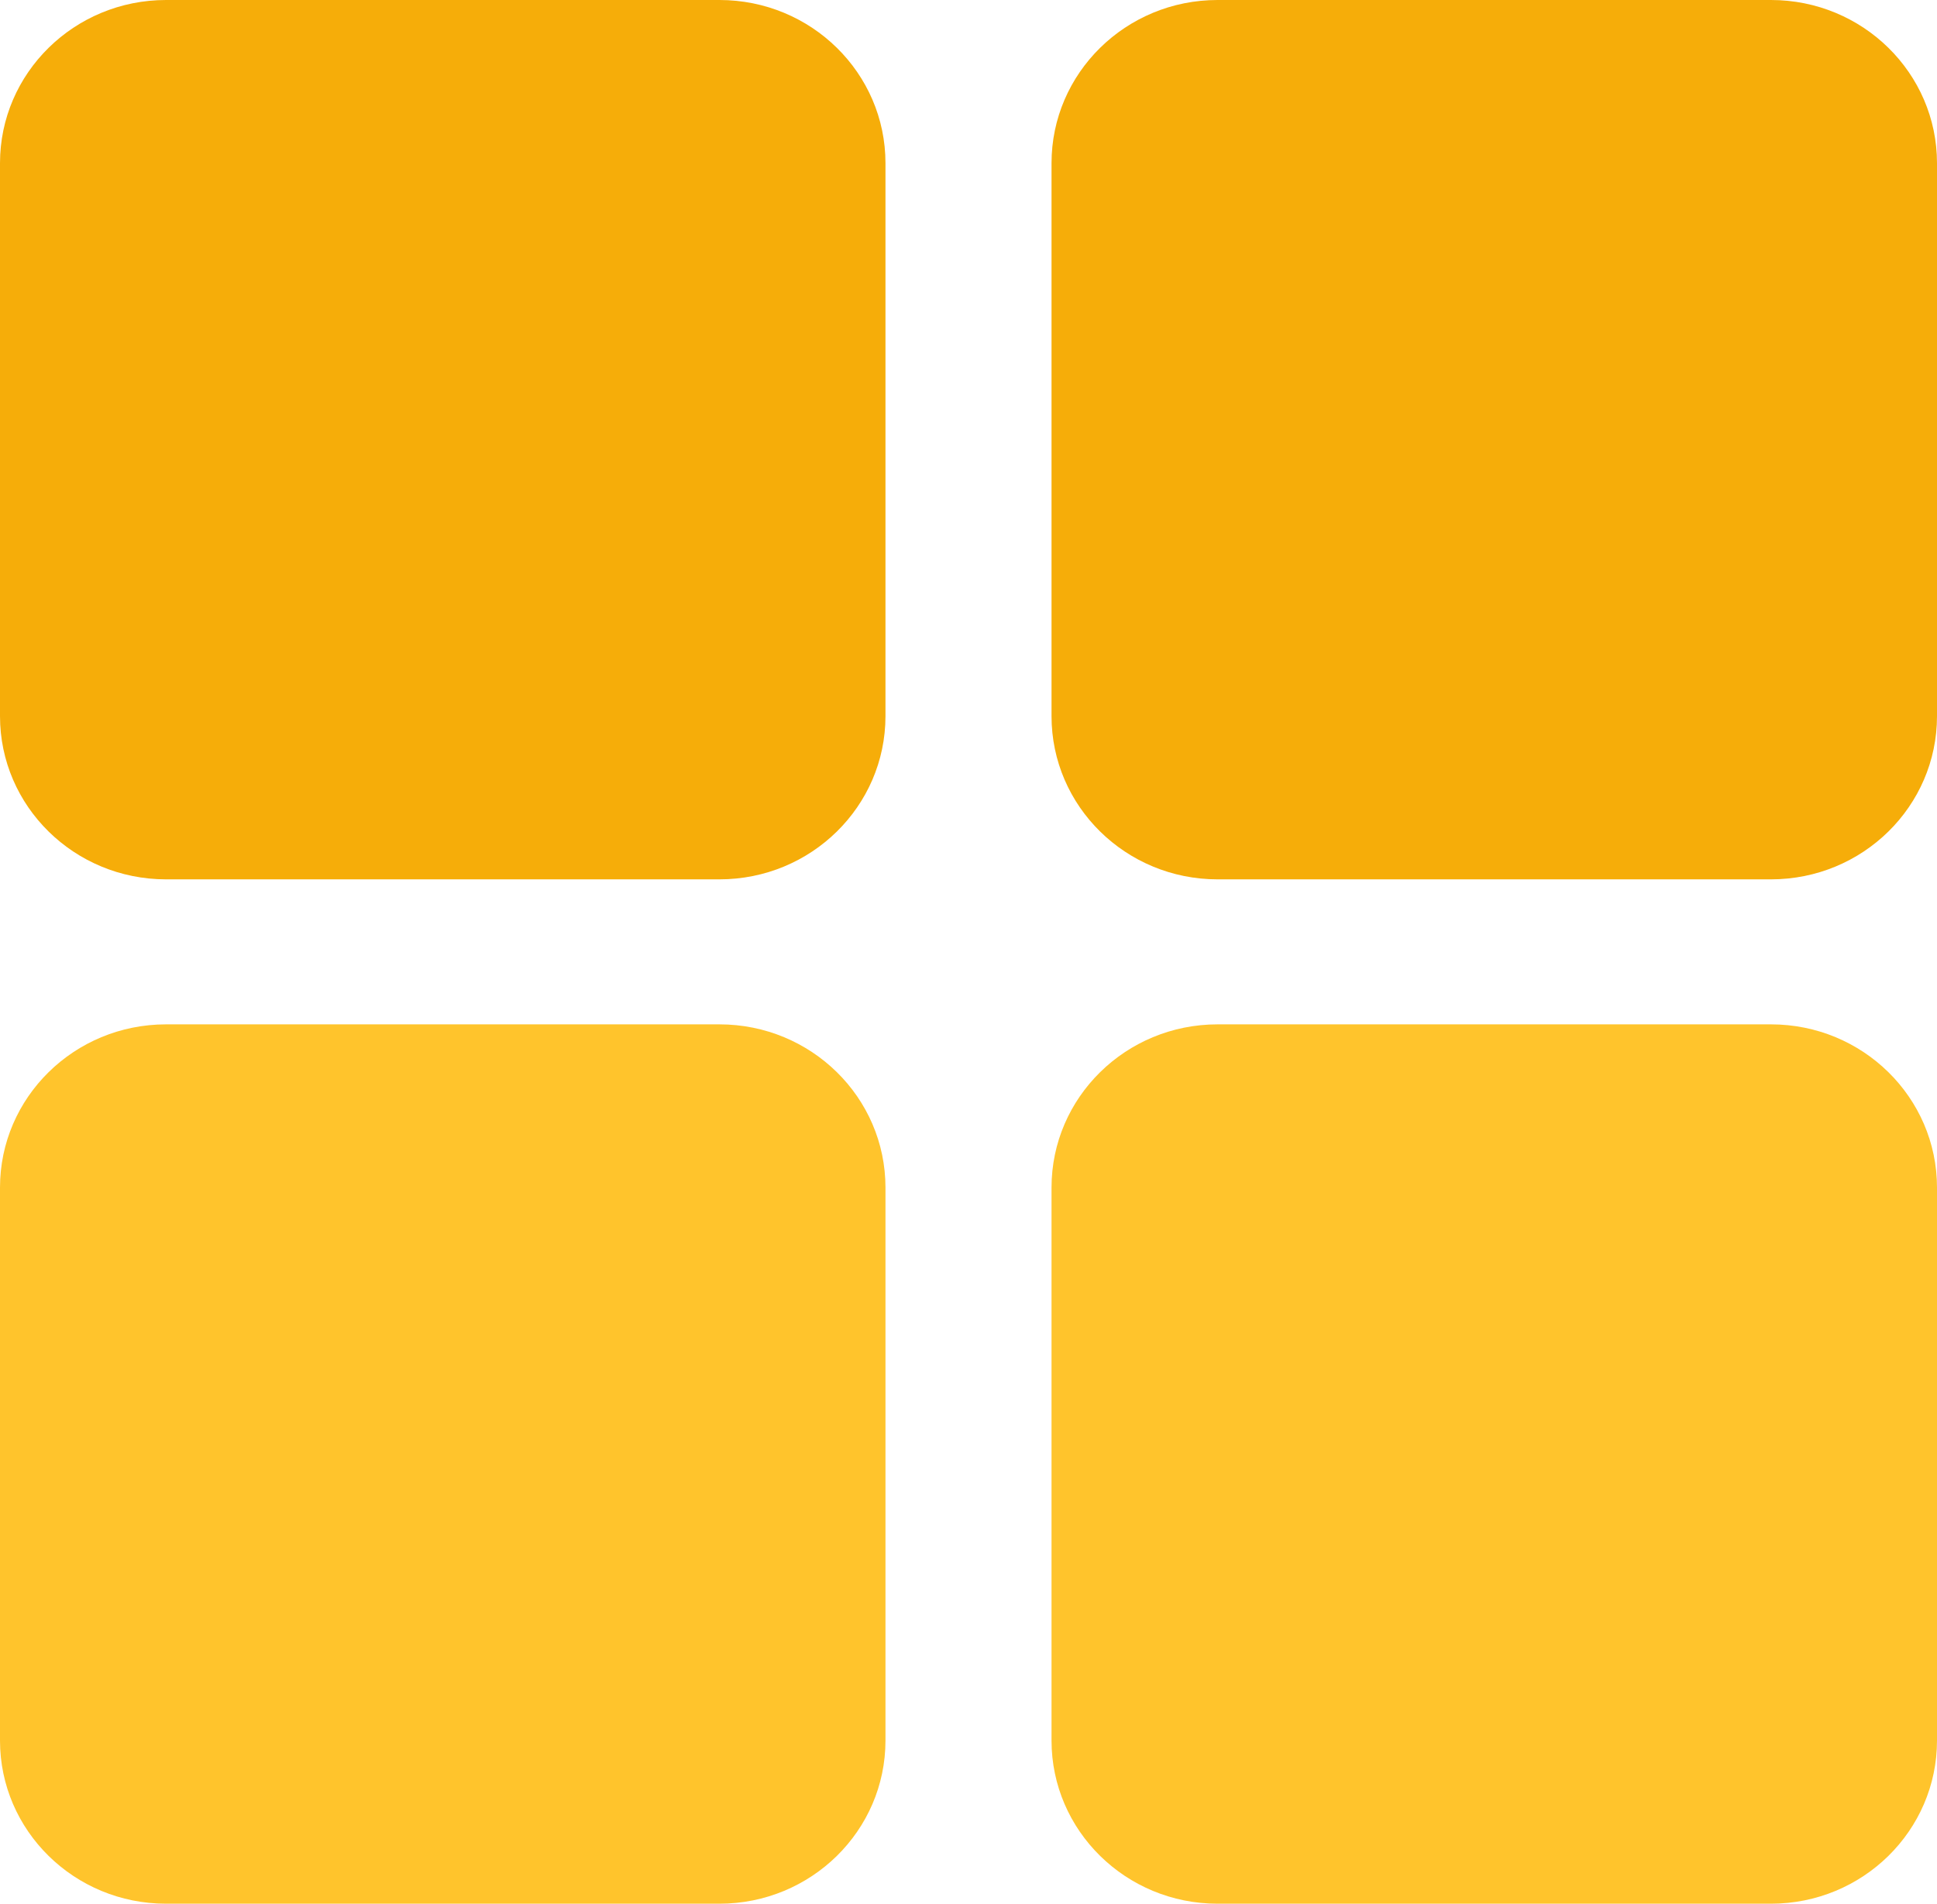 <svg width="59" height="58" viewBox="0 0 59 58" fill="none" xmlns="http://www.w3.org/2000/svg">
<path d="M0 4.971C0 2.226 2.264 0 5.057 0H21.914C24.707 0 26.971 2.226 26.971 4.971V21.819C26.971 24.565 24.707 26.791 21.914 26.791H5.057C2.264 26.791 0 24.565 0 21.819V4.971Z" fill="#F6AD09"/>
<path d="M0 36.181C0 33.435 2.264 31.209 5.057 31.209H21.914C24.707 31.209 26.971 33.435 26.971 36.181V53.029C26.971 55.774 24.707 58 21.914 58H5.057C2.264 58 0 55.774 0 53.029V36.181Z" fill="#FFC42C"/>
<path d="M32.029 4.971C32.029 2.226 34.293 0 37.086 0H53.943C56.736 0 59 2.226 59 4.971V21.819C59 24.565 56.736 26.791 53.943 26.791H37.086C34.293 26.791 32.029 24.565 32.029 21.819V4.971Z" fill="#F6AD09"/>
<path d="M32.029 36.181C32.029 33.435 34.293 31.209 37.086 31.209H53.943C56.736 31.209 59 33.435 59 36.181V53.029C59 55.774 56.736 58 53.943 58H37.086C34.293 58 32.029 55.774 32.029 53.029V36.181Z" fill="#FFC42C"/>
</svg>
